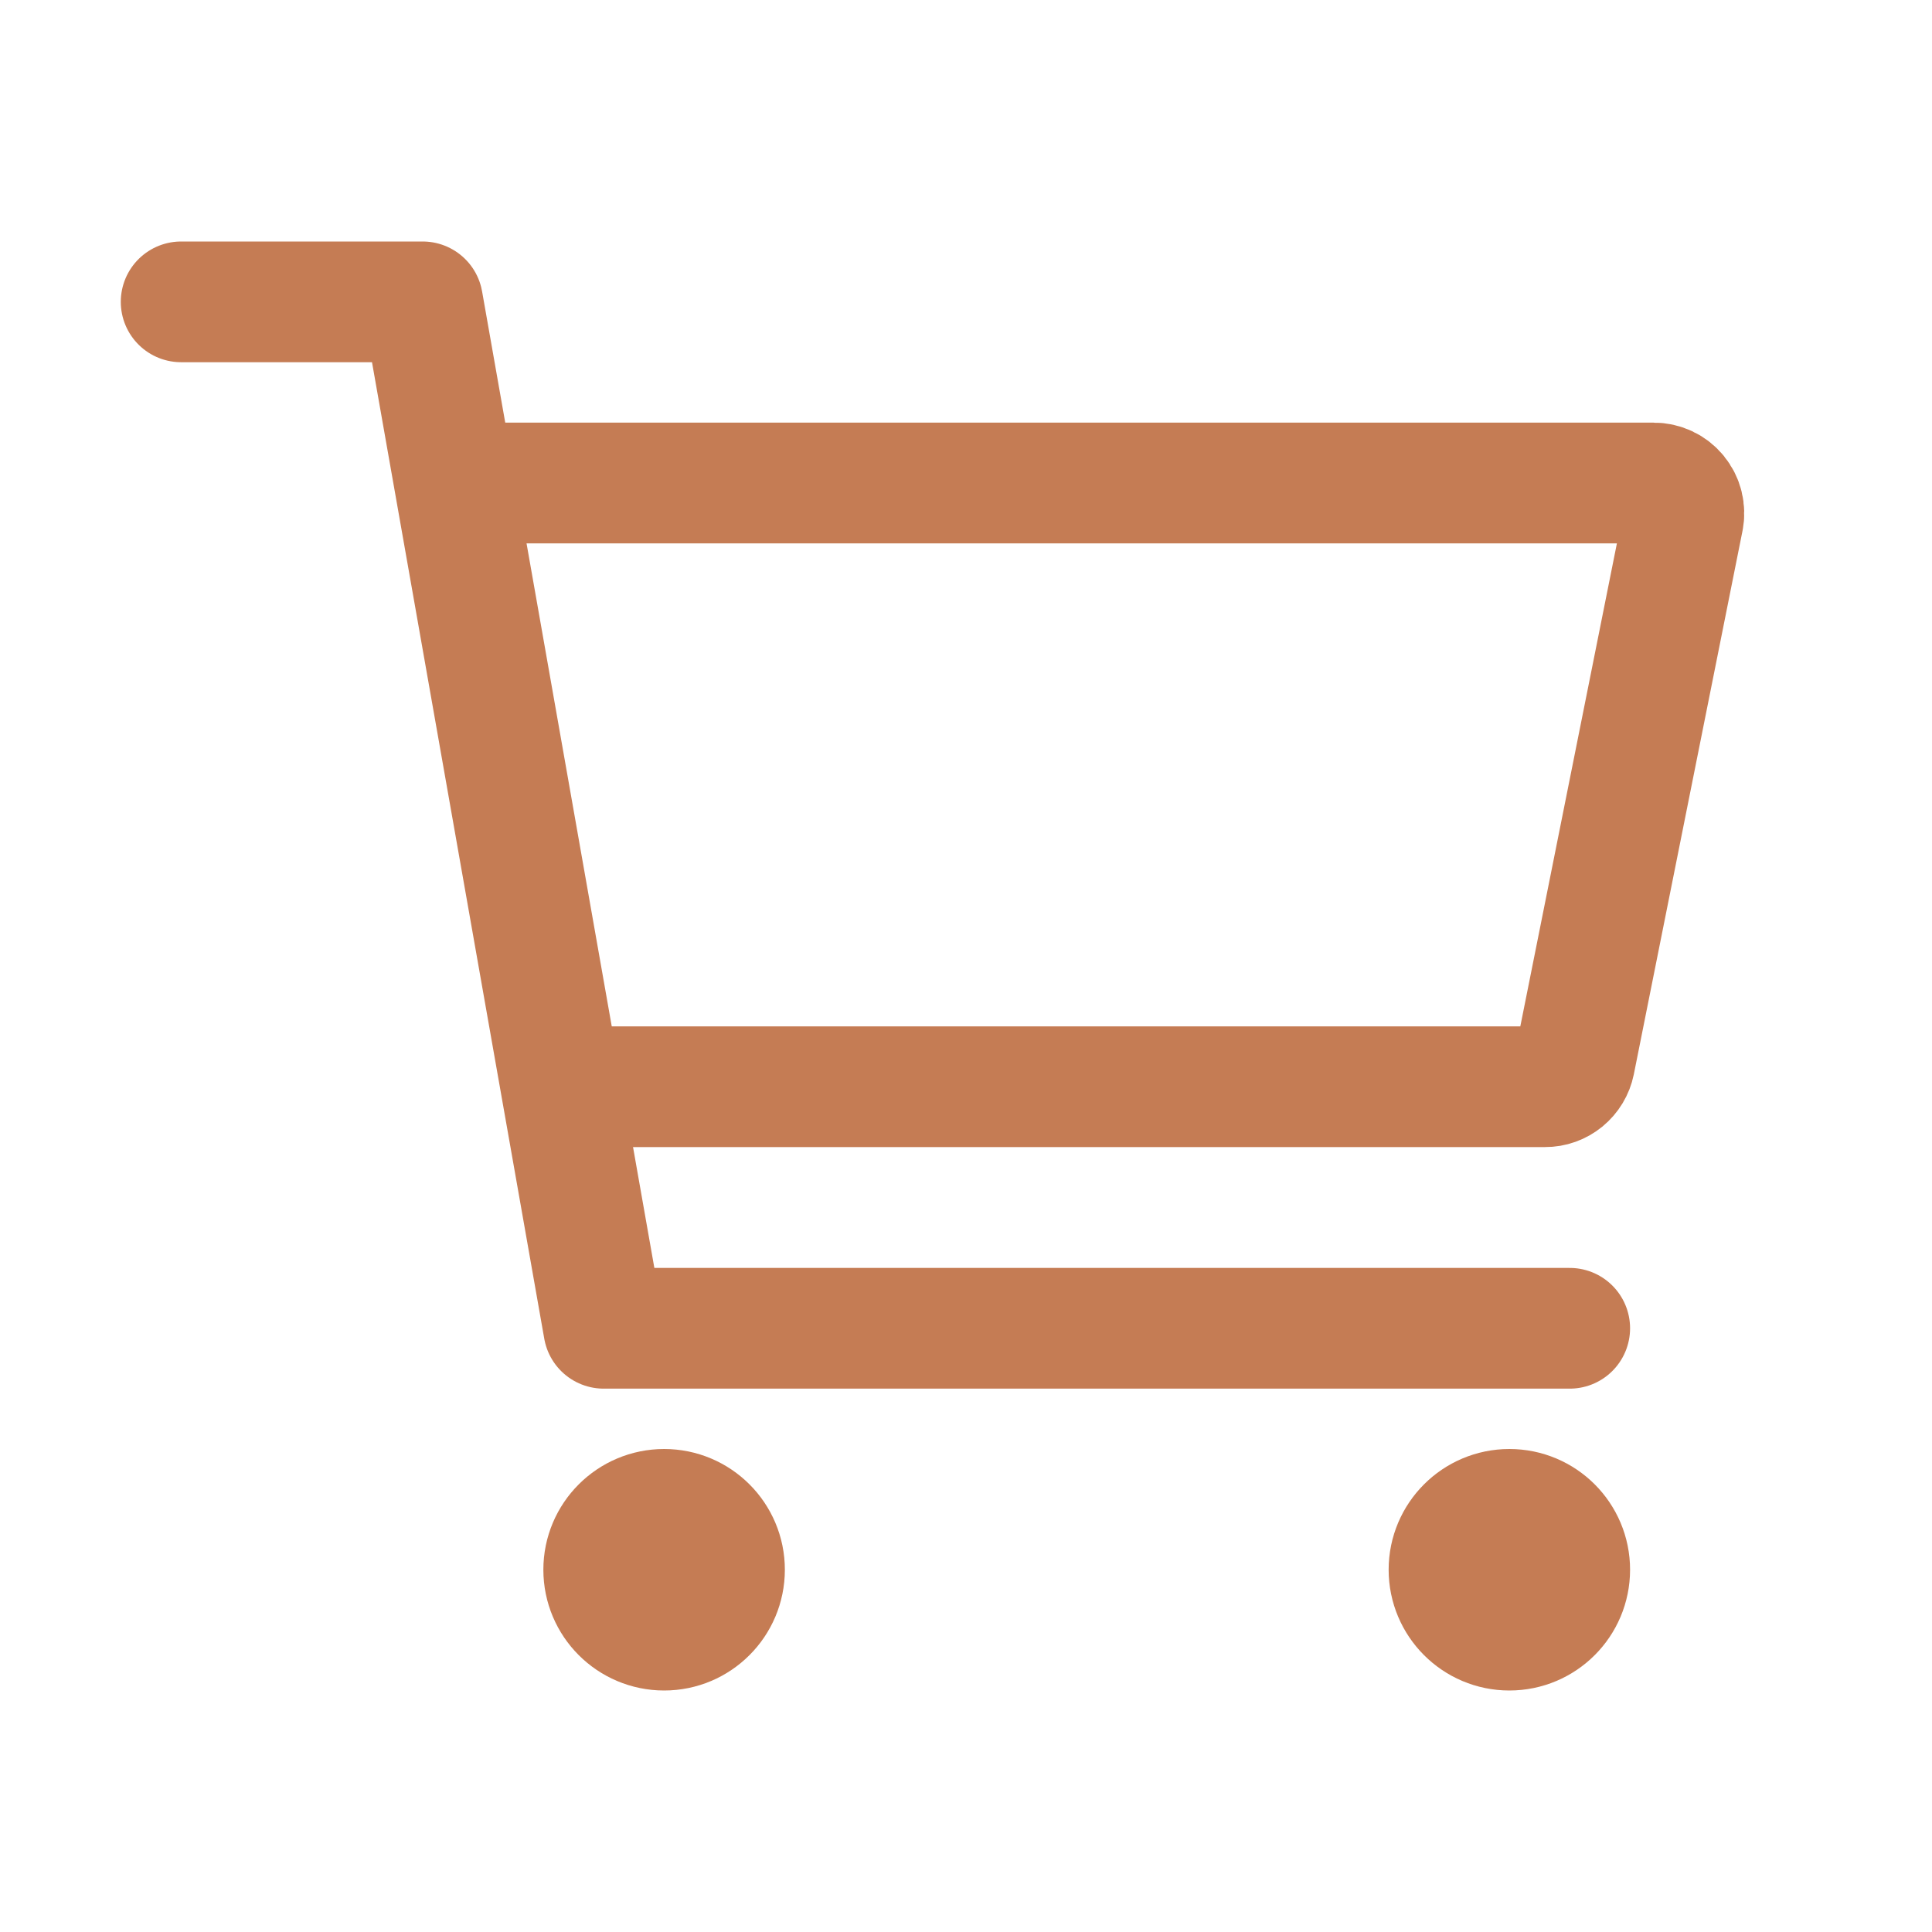<svg width="29" height="29" viewBox="0 0 29 29" fill="none" xmlns="http://www.w3.org/2000/svg">
<path d="M9.969 24.469C10.469 24.469 10.875 24.063 10.875 23.562C10.875 23.062 10.469 22.656 9.969 22.656C9.468 22.656 9.062 23.062 9.062 23.562C9.062 24.063 9.468 24.469 9.969 24.469Z" stroke="#C57C54" stroke-width="1.812" stroke-linecap="round" stroke-linejoin="round"/>
<path d="M22.656 24.469C23.157 24.469 23.562 24.063 23.562 23.562C23.562 23.062 23.157 22.656 22.656 22.656C22.156 22.656 21.75 23.062 21.75 23.562C21.75 24.063 22.156 24.469 22.656 24.469Z" stroke="#C57C54" stroke-width="1.812" stroke-linecap="round" stroke-linejoin="round"/>
<path d="M2.719 4.531H6.344L9.062 19.938H23.562" stroke="#C57C54" stroke-width="1.812" stroke-linecap="round" stroke-linejoin="round"/>
<path d="M9.062 16.312H23.191C23.296 16.313 23.397 16.276 23.478 16.21C23.559 16.143 23.615 16.051 23.636 15.948L25.267 7.792C25.28 7.726 25.278 7.658 25.262 7.593C25.246 7.528 25.215 7.468 25.173 7.416C25.13 7.364 25.077 7.322 25.016 7.293C24.956 7.265 24.889 7.25 24.822 7.25H7.25" stroke="#C57C54" stroke-width="1.812" stroke-linecap="round" stroke-linejoin="round"/>
</svg>

